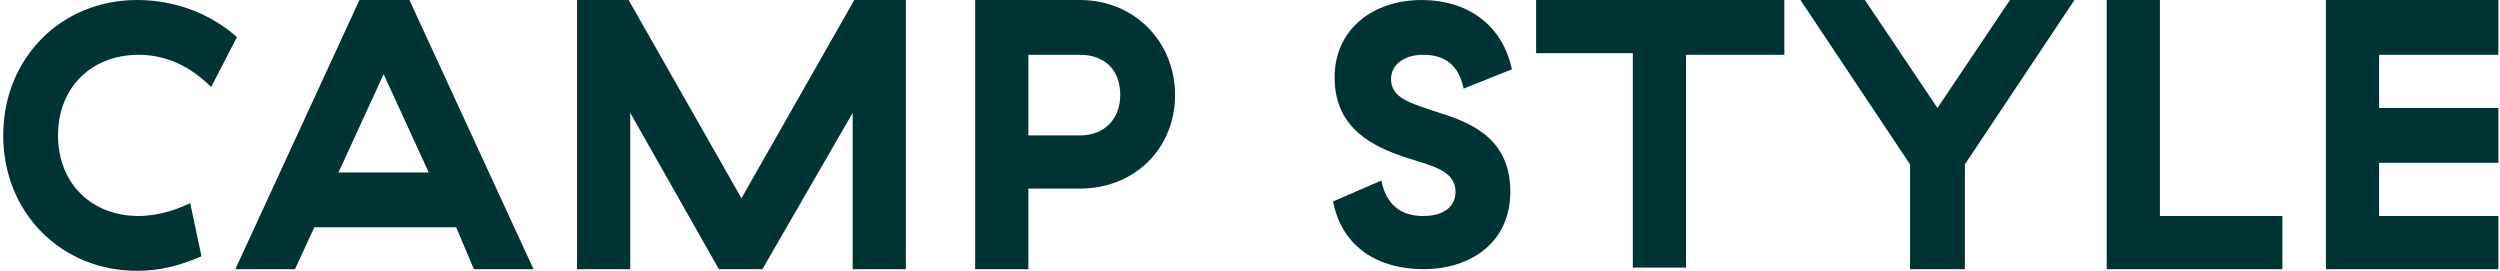 <?xml version="1.0" encoding="utf-8"?>
<!-- Generator: Adobe Illustrator 24.3.0, SVG Export Plug-In . SVG Version: 6.00 Build 0)  -->
<svg version="1.1" id="レイヤー_1" xmlns="http://www.w3.org/2000/svg" xmlns:xlink="http://www.w3.org/1999/xlink" x="0px"
	 y="0px" viewBox="0 0 155.1 16.8" style="enable-background:new 0 0 155.1 16.8;" xml:space="preserve">
<style type="text/css">
	.st0{fill:#003333;}
</style>
<g>
	<path class="st0" d="M144.3,0v16.7H155v-3.3h-7.4v-3.3h7.4V6.7h-7.4V3.4h7.4V0H144.3z M130.7,0v16.7h10.9v-3.3H134V0H130.7z
		 M121.9,16.7v-6.5L128.7,0h-4l-4.5,6.7L115.7,0h-4l6.8,10.2v6.5H121.9z M110.7,3.4V0H95.3v3.3h6v13.3h3.3V3.4H110.7z M82.8,4.8
		c0,3.2,2.4,4.3,4.5,5c1.6,0.5,3,0.8,3,2.1c0,0.9-0.7,1.5-2,1.5c-1.4,0-2.3-0.7-2.6-2.2l-3,1.3c0.6,3,3,4.2,5.6,4.2
		c3,0,5.4-1.7,5.4-4.8c0-3.1-2.1-4.2-4.4-4.9c-1.8-0.6-3-0.9-3-2.1c0-0.8,0.7-1.5,2-1.5c1.3,0,2.2,0.6,2.5,2.1l3-1.2
		C93.2,1.5,91,0,88.2,0C85.2,0,82.8,1.8,82.8,4.8 M69.5,5.9c0,1.4-0.9,2.5-2.5,2.5h-3.2v-5H67C68.6,3.4,69.5,4.4,69.5,5.9 M60.5,0
		v16.7h3.3v-5H67c3.4,0,5.9-2.5,5.9-5.8S70.4,0,67,0H60.5z M39.1,7l5.5,9.7h2.7L52.9,7v9.7h3.3V0H53l-7,12.3L39,0h-3.2v16.7h3.3V7z
		 M29.4,16.7h3.7L25.4,0h-3.1l-7.7,16.7h3.7l1.2-2.6h8.8L29.4,16.7z M23.8,4.6l2.8,6.1H21L23.8,4.6z M0.2,8.4c0,4.8,3.6,8.4,8.3,8.4
		c1.4,0,2.6-0.3,4-0.9l-0.7-3.3c-1.2,0.6-2.4,0.8-3.2,0.8c-2.9,0-5-2-5-5s2.1-5,5-5c1.7,0,3.2,0.7,4.5,2l1.6-3.1
		C13,0.8,10.8,0,8.5,0C3.8,0,0.2,3.6,0.2,8.4"/>
</g>
</svg>

